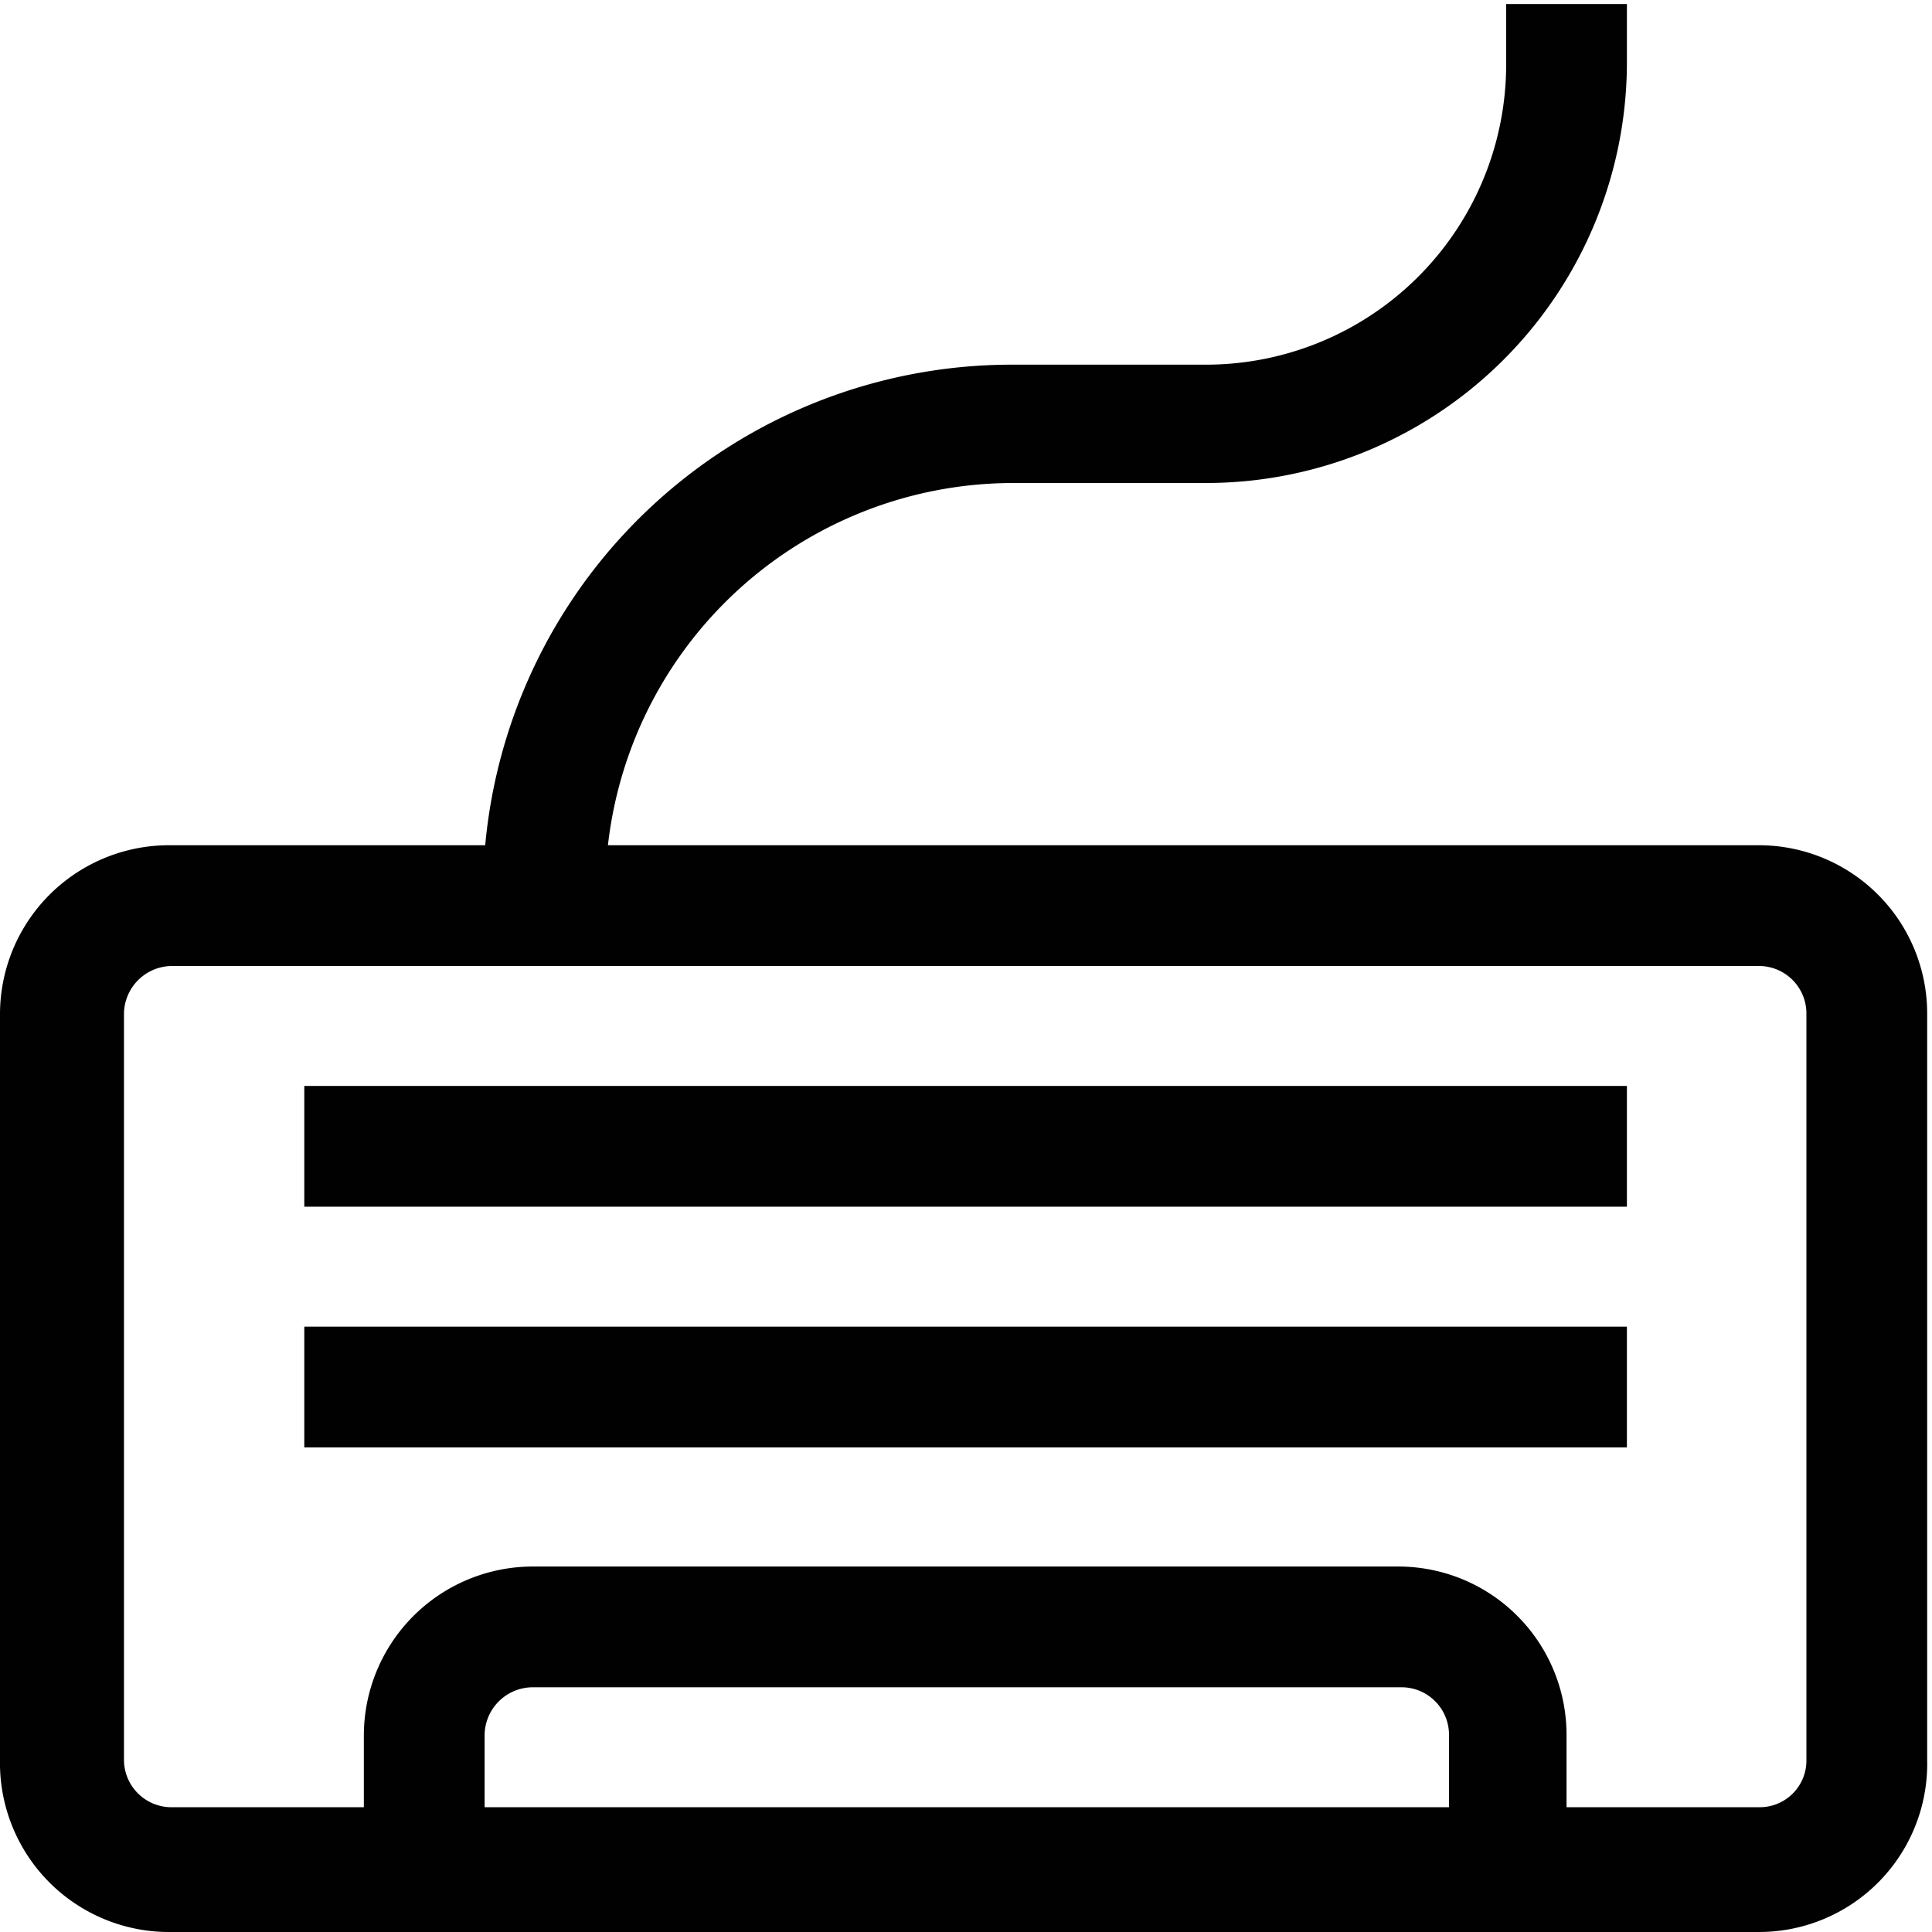 <svg id="Layer_1" data-name="Layer 1" xmlns="http://www.w3.org/2000/svg" viewBox="0 0 24 24"><path d="M21.86,24H2.13A2.1,2.1,0,0,1,0,21.86V12.59A2.1,2.1,0,0,1,2.13,10.5H21.86a2.09,2.09,0,0,1,2.08,2.09v9.27A2.09,2.09,0,0,1,21.86,24ZM2.13,12a.6.6,0,0,0-.59.59v9.27a.59.59,0,0,0,.59.59H21.86a.58.58,0,0,0,.58-.59V12.59a.59.59,0,0,0-.58-.59Z" fill="#010101"/><rect x="3.78" y="16.48" width="16.43" height="1.5" fill="#010101"/><rect x="3.78" y="13.49" width="16.43" height="1.5" fill="#010101"/><path d="M7.52,12H6v-.9a6.57,6.57,0,0,1,6.57-6.57H15A3.73,3.73,0,0,0,18.71.8V.05h1.5V.8A5.23,5.23,0,0,1,15,6H12.59A5.07,5.07,0,0,0,7.52,11.1Z" fill="#010101"/><path d="M18.71,24A.76.76,0,0,1,18,23.2V21.55a.59.59,0,0,0-.58-.59H6.61a.6.6,0,0,0-.59.59V23.2a.75.75,0,0,1-1.5,0V21.55a2.1,2.1,0,0,1,2.09-2.09H17.38a2.09,2.09,0,0,1,2.08,2.09V23.2A.75.75,0,0,1,18.71,24Z" fill="#010101"/></svg>